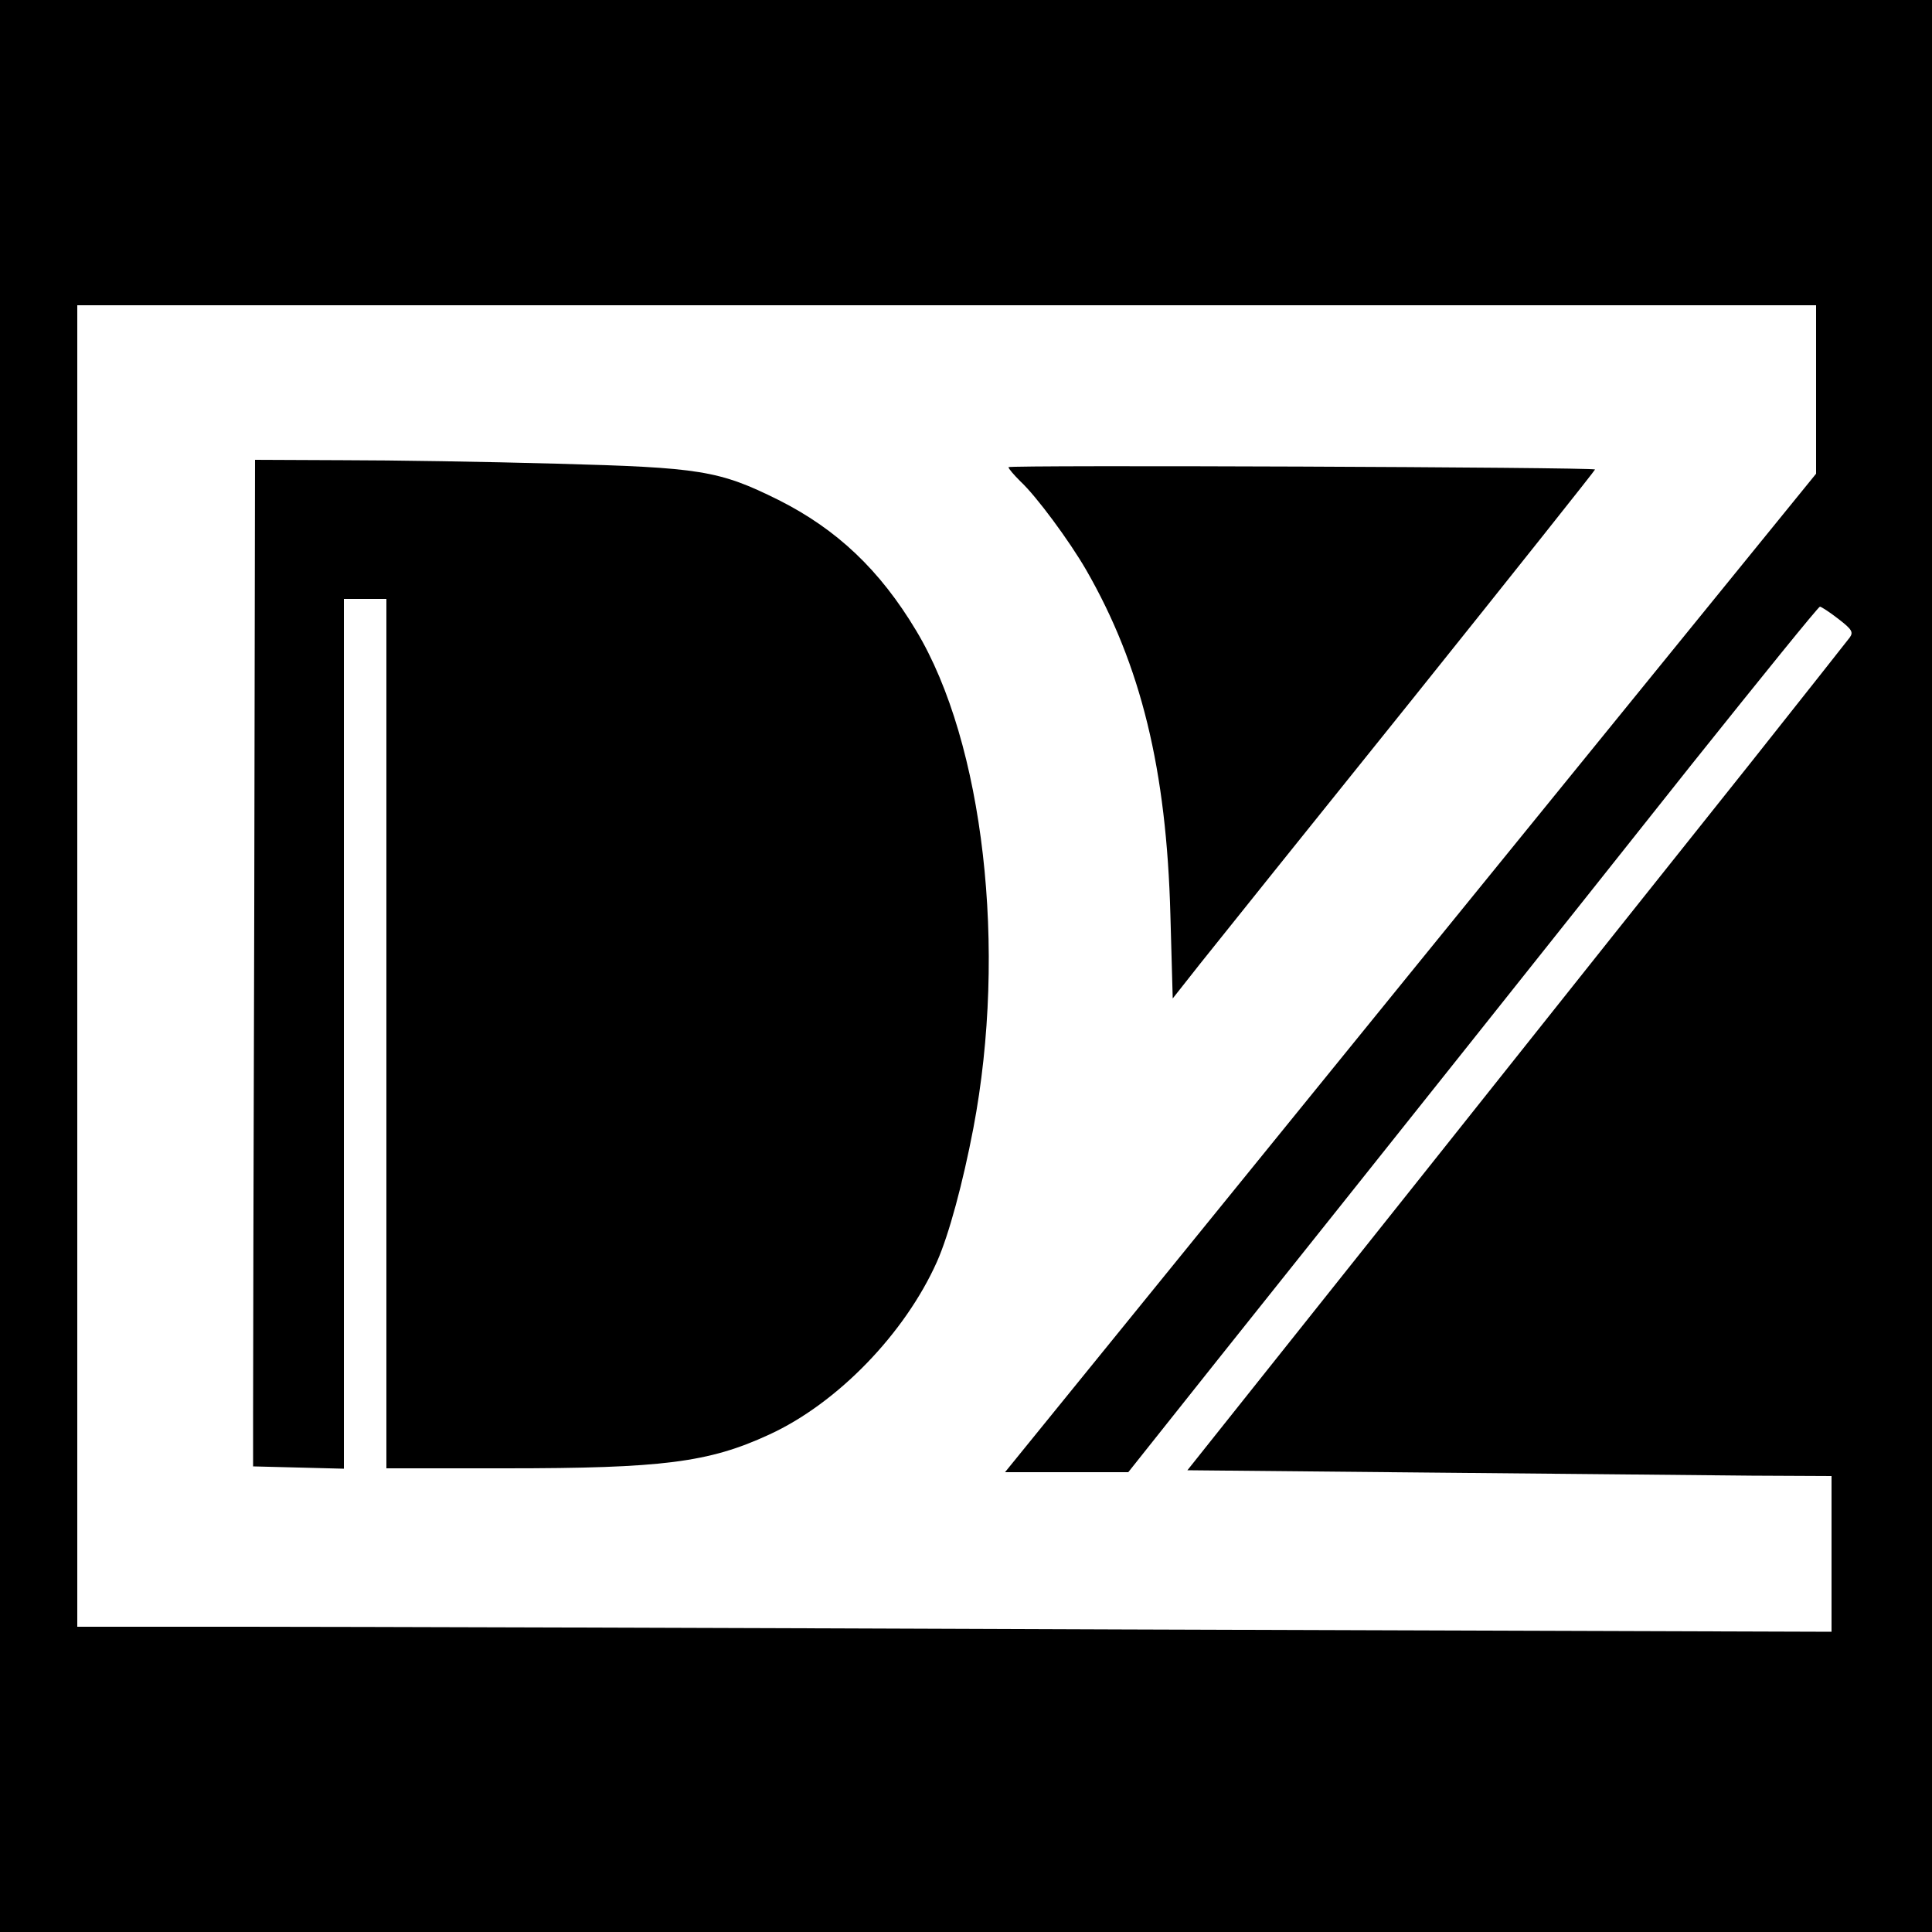 <?xml version="1.0" standalone="no"?>
<!DOCTYPE svg PUBLIC "-//W3C//DTD SVG 20010904//EN"
 "http://www.w3.org/TR/2001/REC-SVG-20010904/DTD/svg10.dtd">
<svg version="1.0" xmlns="http://www.w3.org/2000/svg"
 width="500pt" height="500pt" viewBox="0 0 500 500"
 preserveAspectRatio="xMidYMid meet">
<g transform="translate(0,500) scale(0.1,-0.1)"
fill="#000000" stroke="none">
<path d="M0 2500 l0 -2500 2500 0 2500 0 0 2500 0 2500 -2500 0 -2500 0 0
-2500z m4700 1492 l0 -218 -1050 -1292 -1049 -1292 159 0 160 0 233 293 c427
535 899 1128 1226 1540 179 224 327 407 331 407 3 0 25 -14 48 -32 35 -27 39
-34 29 -48 -7 -9 -122 -155 -257 -325 -135 -169 -518 -650 -851 -1069 l-606
-761 626 -6 c344 -3 719 -7 834 -8 l207 -1 0 -202 0 -201 -1837 6 c-1011 4
-2033 7 -2270 7 l-433 0 0 1710 0 1710 2250 0 2250 0 0 -218z"/>
<path d="M658 2643 c-2 -643 -3 -1229 -3 -1303 l0 -135 118 -3 117 -3 0 1126
0 1125 55 0 55 0 0 -1125 0 -1125 308 0 c406 0 526 15 682 87 177 81 352 262
435 448 31 70 67 204 94 345 88 463 27 997 -148 1288 -94 157 -205 262 -356
338 -155 77 -203 84 -575 94 -179 5 -427 9 -552 9 l-228 1 -2 -1167z"/>
<path d="M2610 3791 c0 -4 14 -20 31 -37 41 -38 126 -153 170 -229 142 -247
208 -516 218 -894 l6 -215 71 90 c39 49 285 356 548 683 262 327 475 595 474
596 -8 6 -1518 12 -1518 6z"/>
</g>
</svg>
